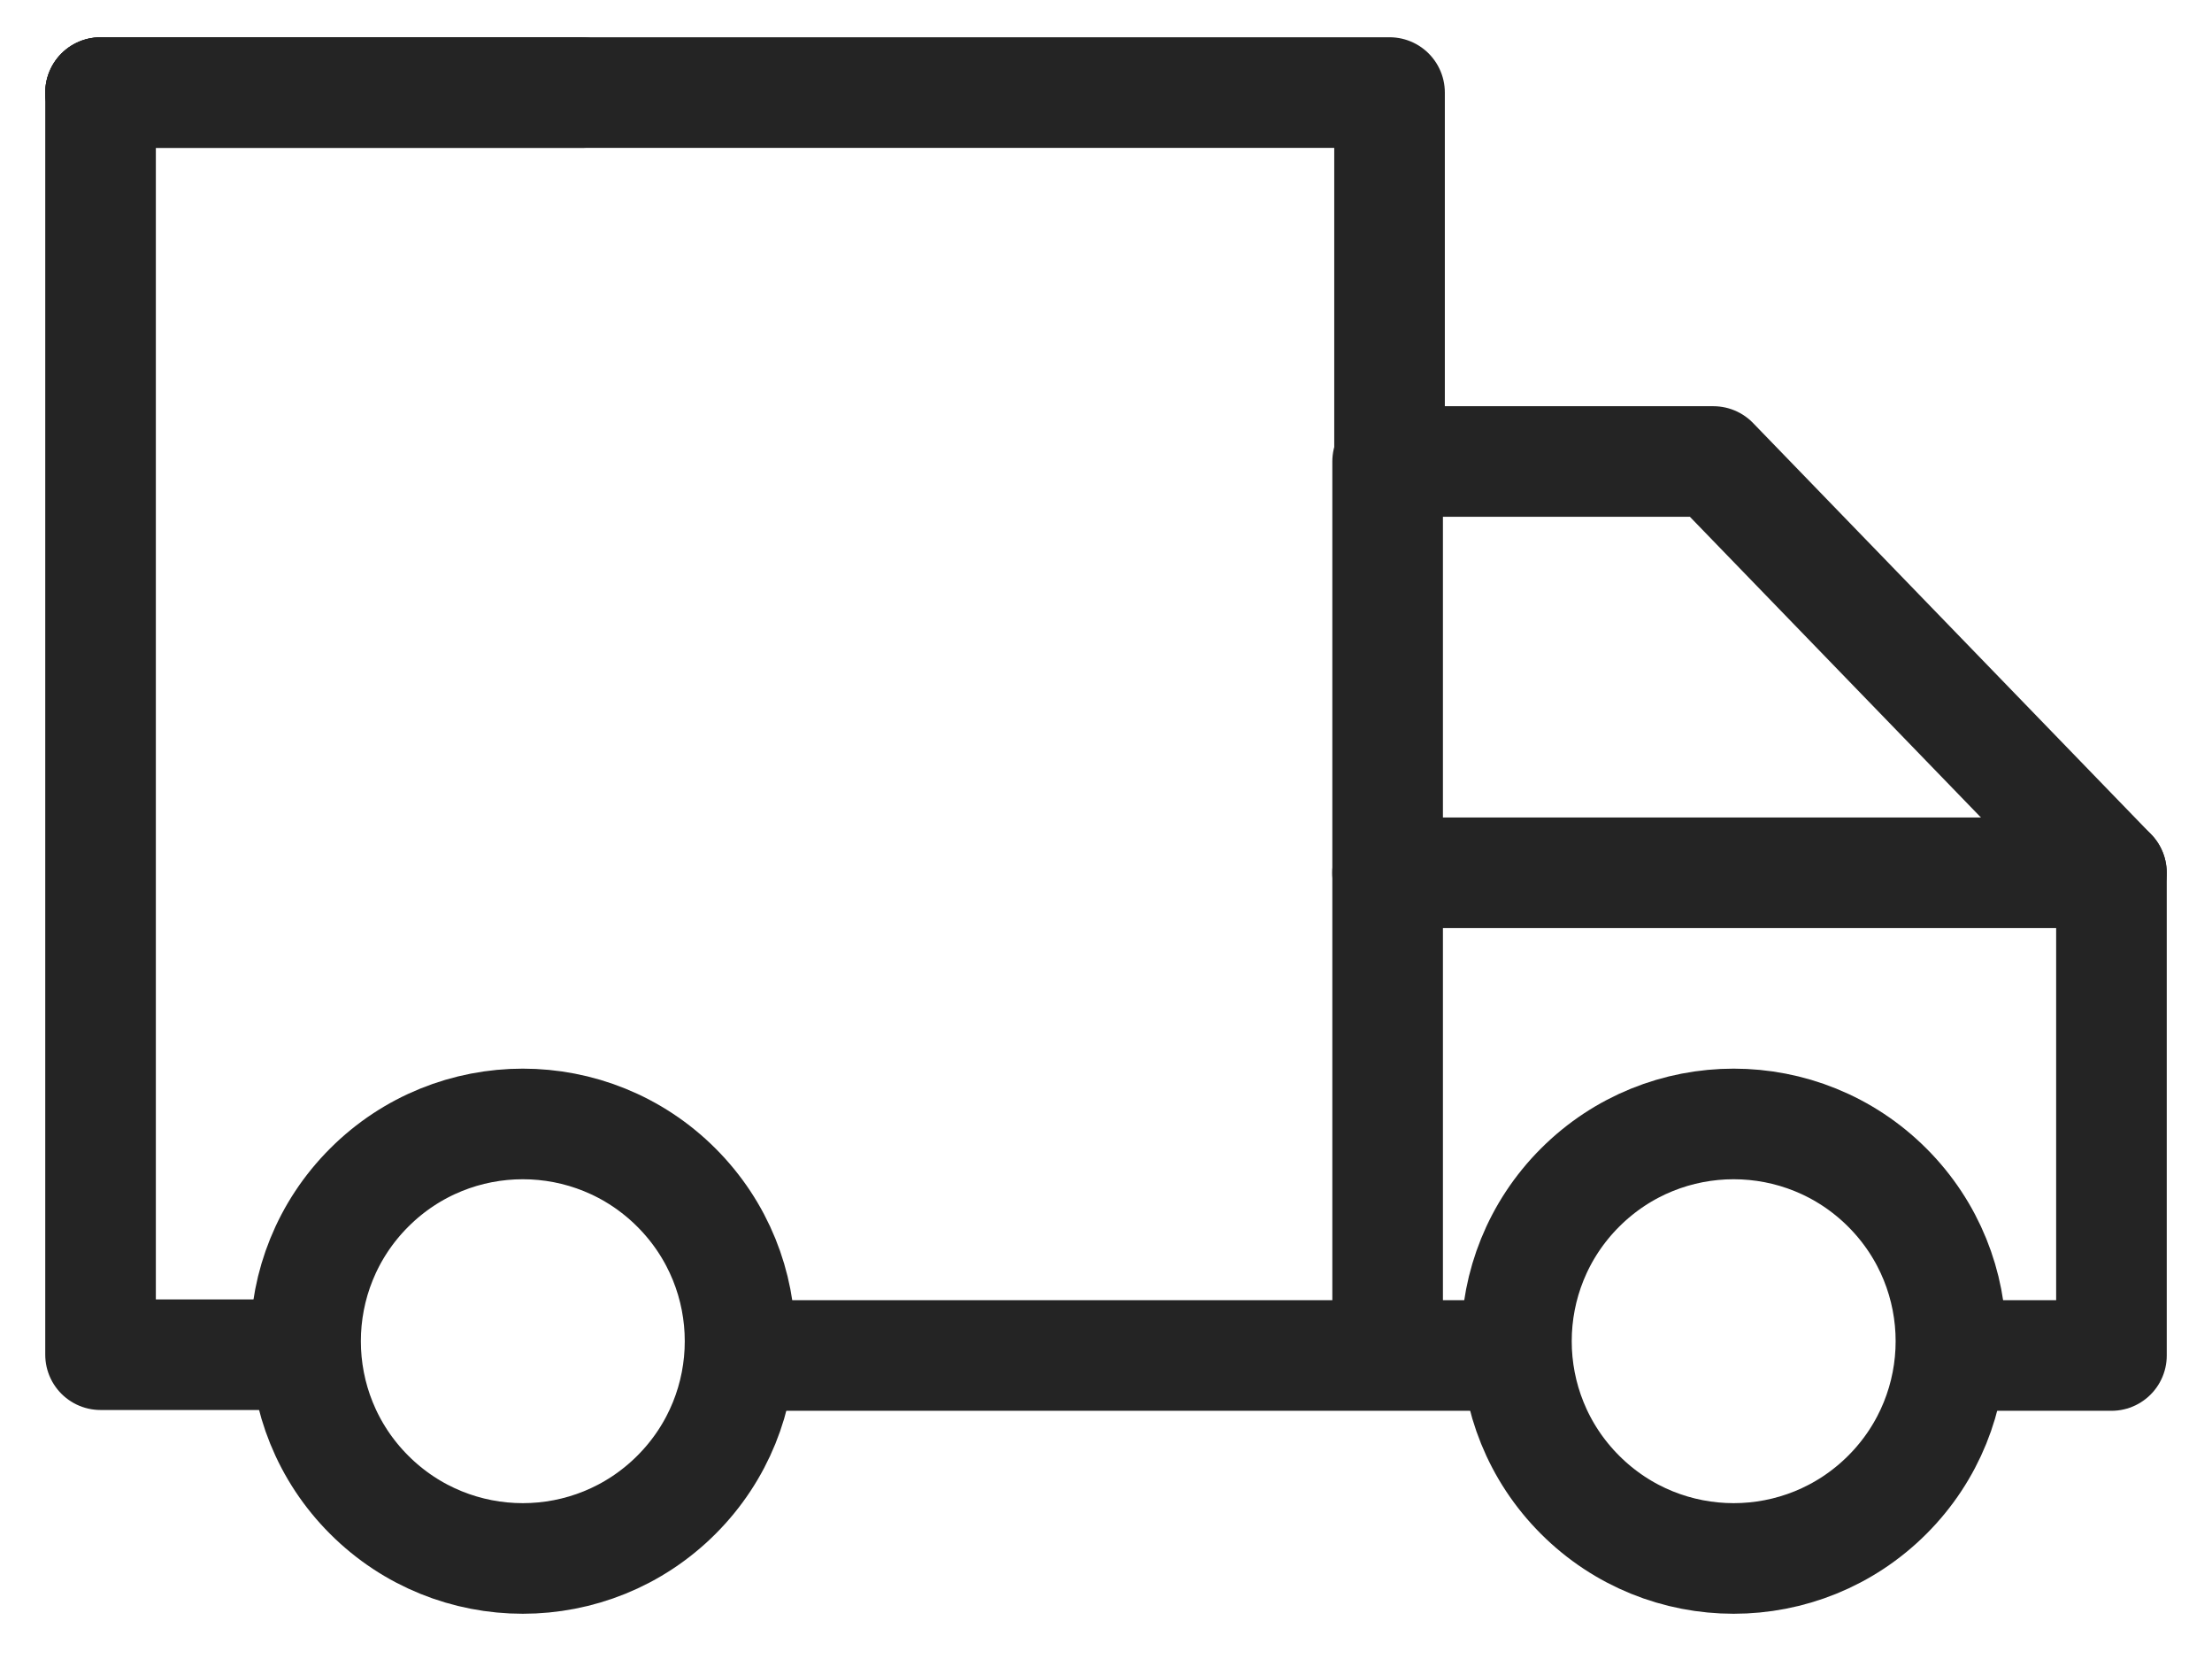 <svg width="44" height="33" viewBox="0 0 44 33" fill="none" xmlns="http://www.w3.org/2000/svg">
<path d="M29.768 26.963H14.873" stroke="#242424" stroke-width="2.2" stroke-miterlimit="10" stroke-linecap="round" stroke-linejoin="round"/>
<path d="M38.838 26.963H42V17.362L34.081 9.18H27.602V9.191V26.876" stroke="#242424" stroke-width="2.2" stroke-miterlimit="10" stroke-linecap="round" stroke-linejoin="round"/>
<path d="M41.999 17.361H27.6" stroke="#242424" stroke-width="2.2" stroke-miterlimit="10" stroke-linecap="round" stroke-linejoin="round"/>
<path d="M7.344 23.623C9.031 21.935 11.768 21.935 13.455 23.623C15.143 25.31 15.143 28.047 13.455 29.734C11.768 31.422 9.031 31.422 7.344 29.734C5.656 28.047 5.656 25.31 7.344 23.623Z" stroke="#242424" stroke-width="2.2" stroke-miterlimit="10" stroke-linecap="round" stroke-linejoin="round"/>
<path d="M31.43 23.623C33.117 21.935 35.853 21.935 37.541 23.623C39.229 25.31 39.229 28.047 37.541 29.734C35.853 31.422 33.117 31.422 31.43 29.734C29.742 28.047 29.742 25.31 31.43 23.623Z" stroke="#242424" stroke-width="2.2" stroke-miterlimit="10" stroke-linecap="round" stroke-linejoin="round"/>
<path d="M2 1.843V26.947H5.899" stroke="#242424" stroke-width="2.2" stroke-miterlimit="10" stroke-linecap="round" stroke-linejoin="round"/>
<path d="M27.64 9.189V1.841H2" stroke="#242424" stroke-width="2.2" stroke-miterlimit="10" stroke-linecap="round" stroke-linejoin="round"/>
<path d="M11.578 1.842H2" stroke="#242424" stroke-width="2.2" stroke-miterlimit="10" stroke-linecap="round" stroke-linejoin="round"/>
</svg>
